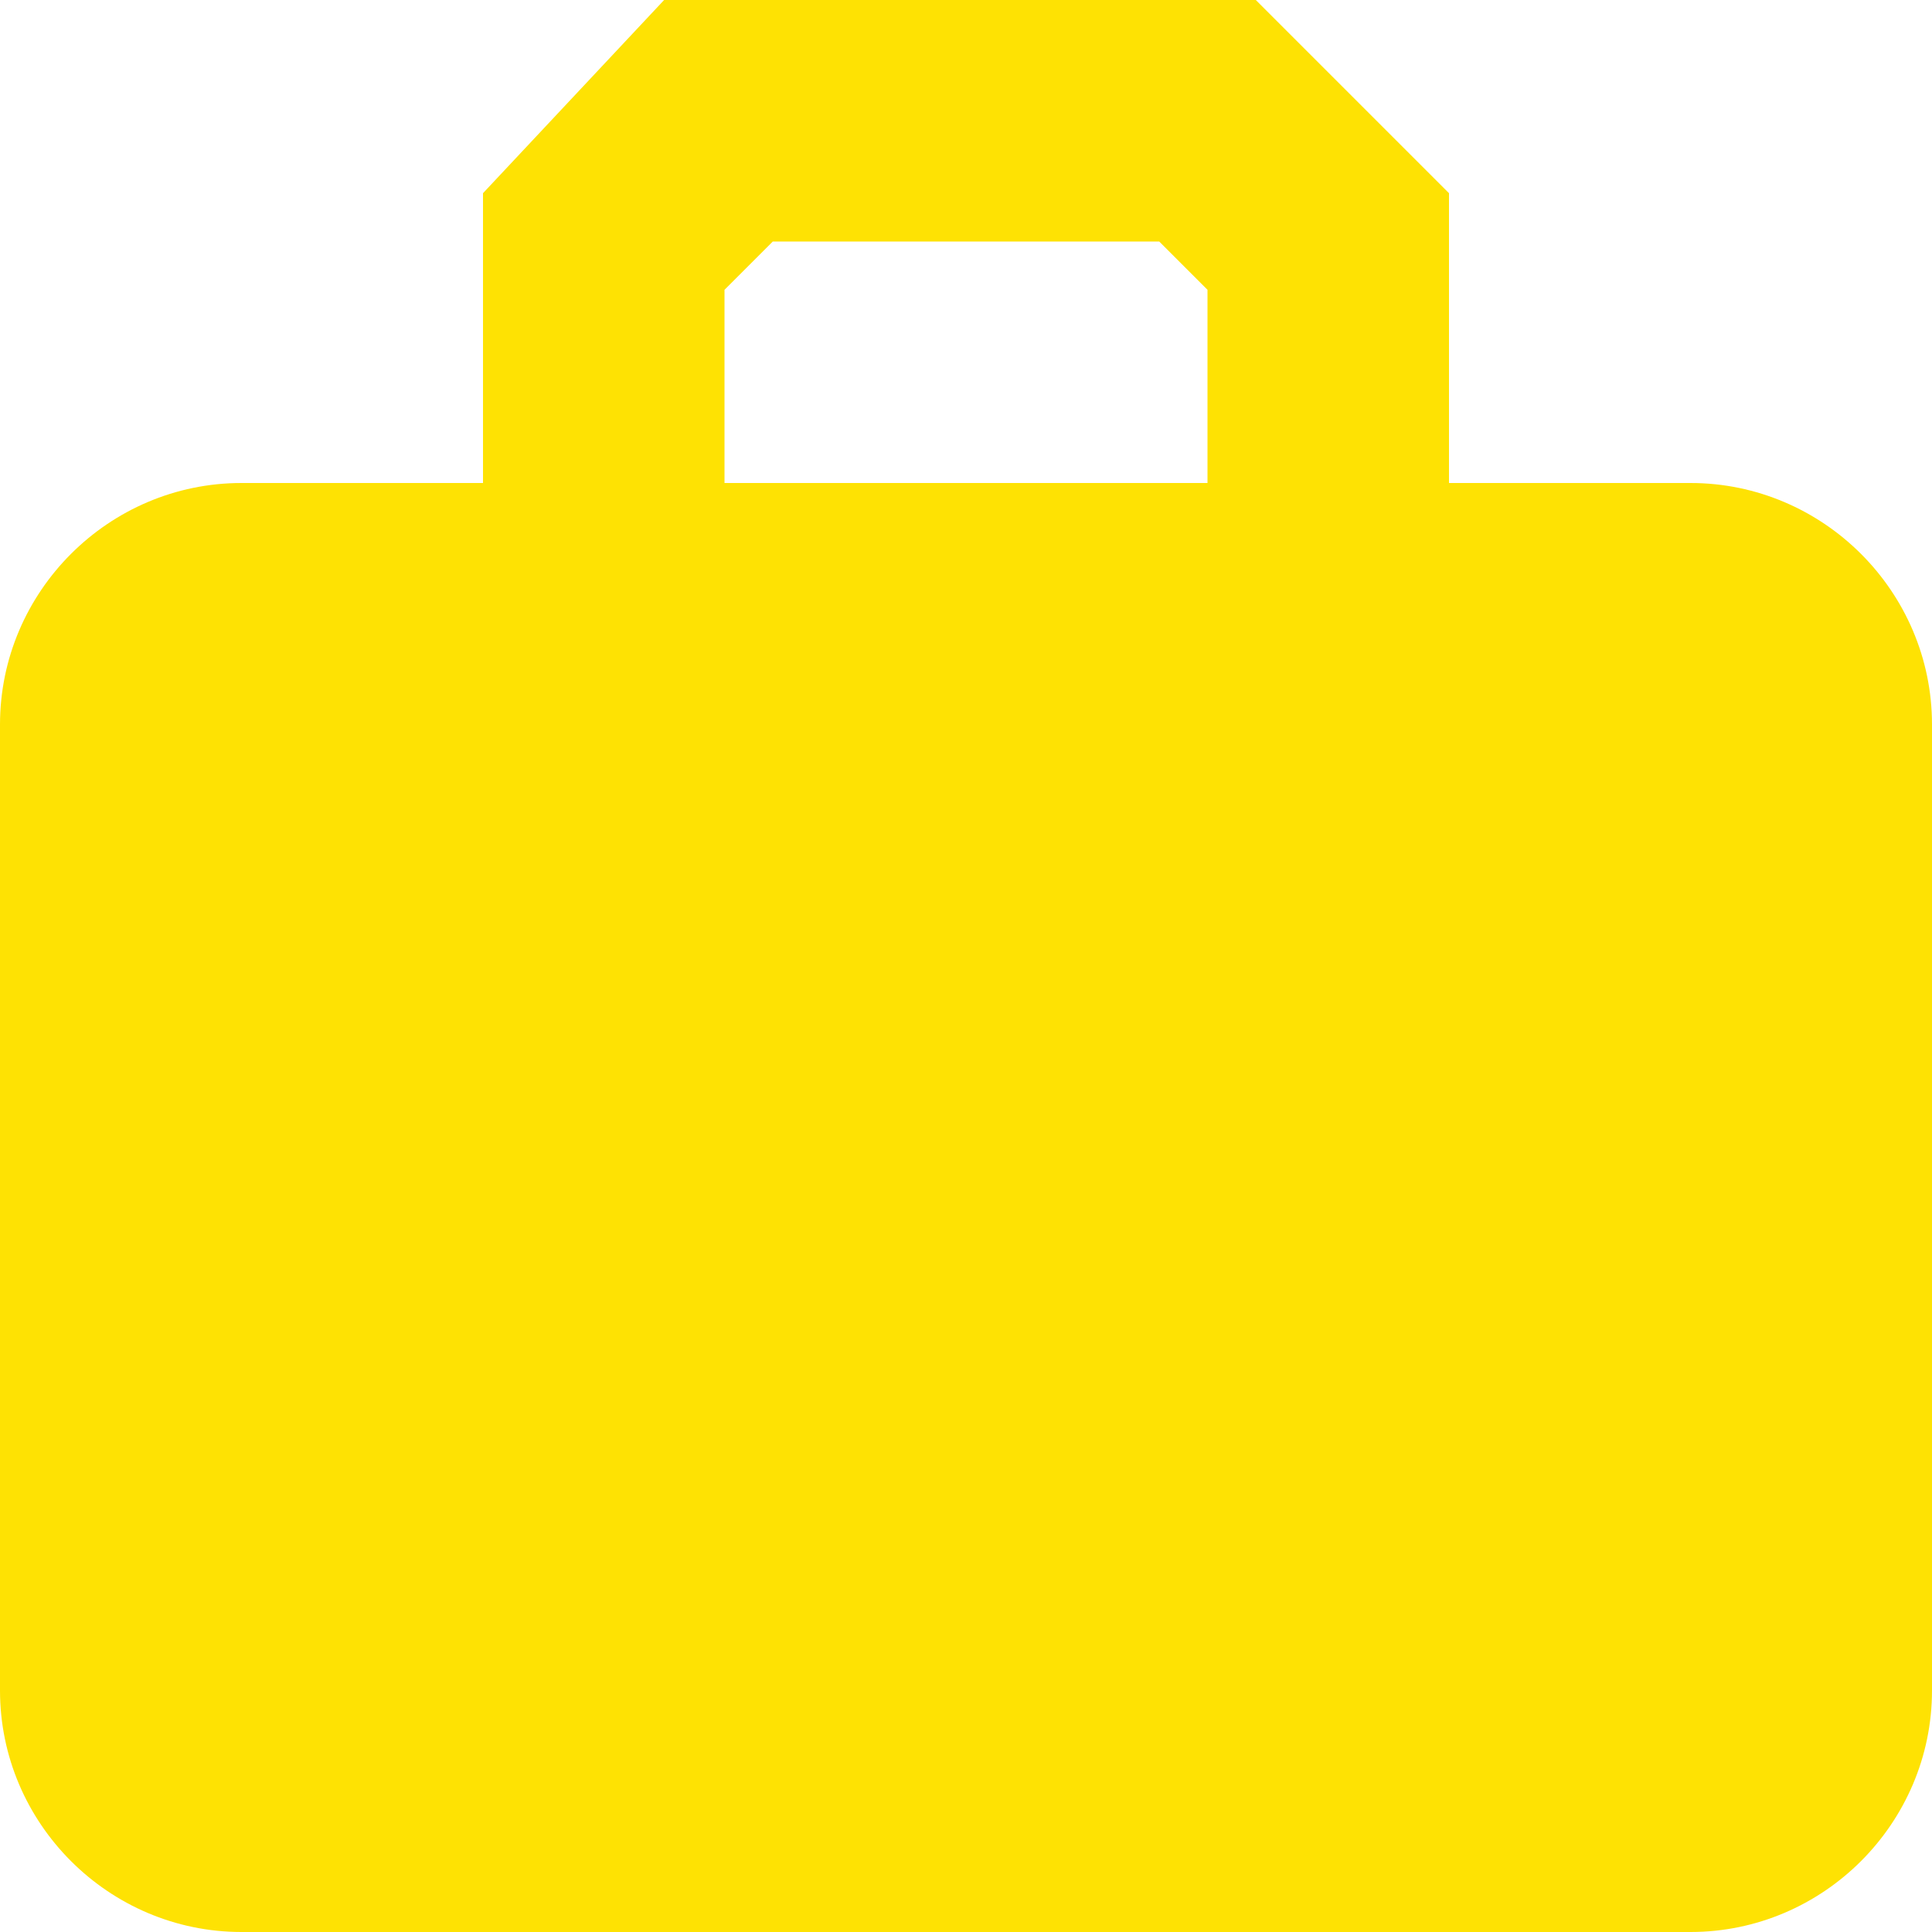 <svg xmlns="http://www.w3.org/2000/svg" viewBox="0 0 16 16"><path d="M14 4h-2V1.6L10.4 0H5.5L4 1.6V4H2C.9 4 0 4.9 0 6v8c0 1.1.9 2 2 2h12c1.1 0 2-.9 2-2V6c0-1.1-.9-2-2-2zM6 4V2.4l.4-.4h3.2l.4.4V4H6z" fill="#fee203"/></svg>